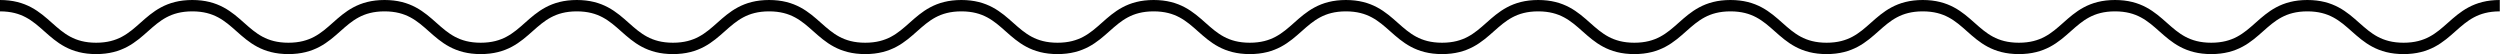 <?xml version="1.0" encoding="UTF-8"?>
<svg id="_レイヤー_2" data-name="レイヤー 2" xmlns="http://www.w3.org/2000/svg" viewBox="0 0 330 7.14">
  <defs>
    <style>
      .cls-1 {
        fill: none;
        stroke: #000;
        stroke-miterlimit: 10;
        stroke-width: 1.5px;
      }
    </style>
  </defs>
  <g id="_レイアウト" data-name="レイアウト">
    <path class="cls-1" d="m0,.75c6.35,0,6.35,5.64,12.69,5.64S19.04.75,25.38.75s6.34,5.64,12.69,5.64S44.42.75,50.76.75s6.35,5.64,12.69,5.64,6.35-5.64,12.69-5.64,6.35,5.64,12.69,5.64,6.35-5.64,12.69-5.64,6.34,5.64,12.69,5.64,6.35-5.64,12.69-5.64,6.34,5.64,12.69,5.64,6.35-5.64,12.69-5.64,6.35,5.64,12.69,5.64,6.35-5.64,12.69-5.64,6.35,5.64,12.69,5.64,6.35-5.64,12.69-5.64,6.35,5.64,12.69,5.64,6.35-5.64,12.69-5.64,6.35,5.64,12.69,5.64,6.35-5.64,12.69-5.64,6.34,5.64,12.69,5.64,6.35-5.64,12.69-5.64,6.35,5.64,12.7,5.64,6.35-5.64,12.69-5.64,6.35,5.64,12.7,5.64,6.35-5.64,12.7-5.64"/>
  </g>
</svg>